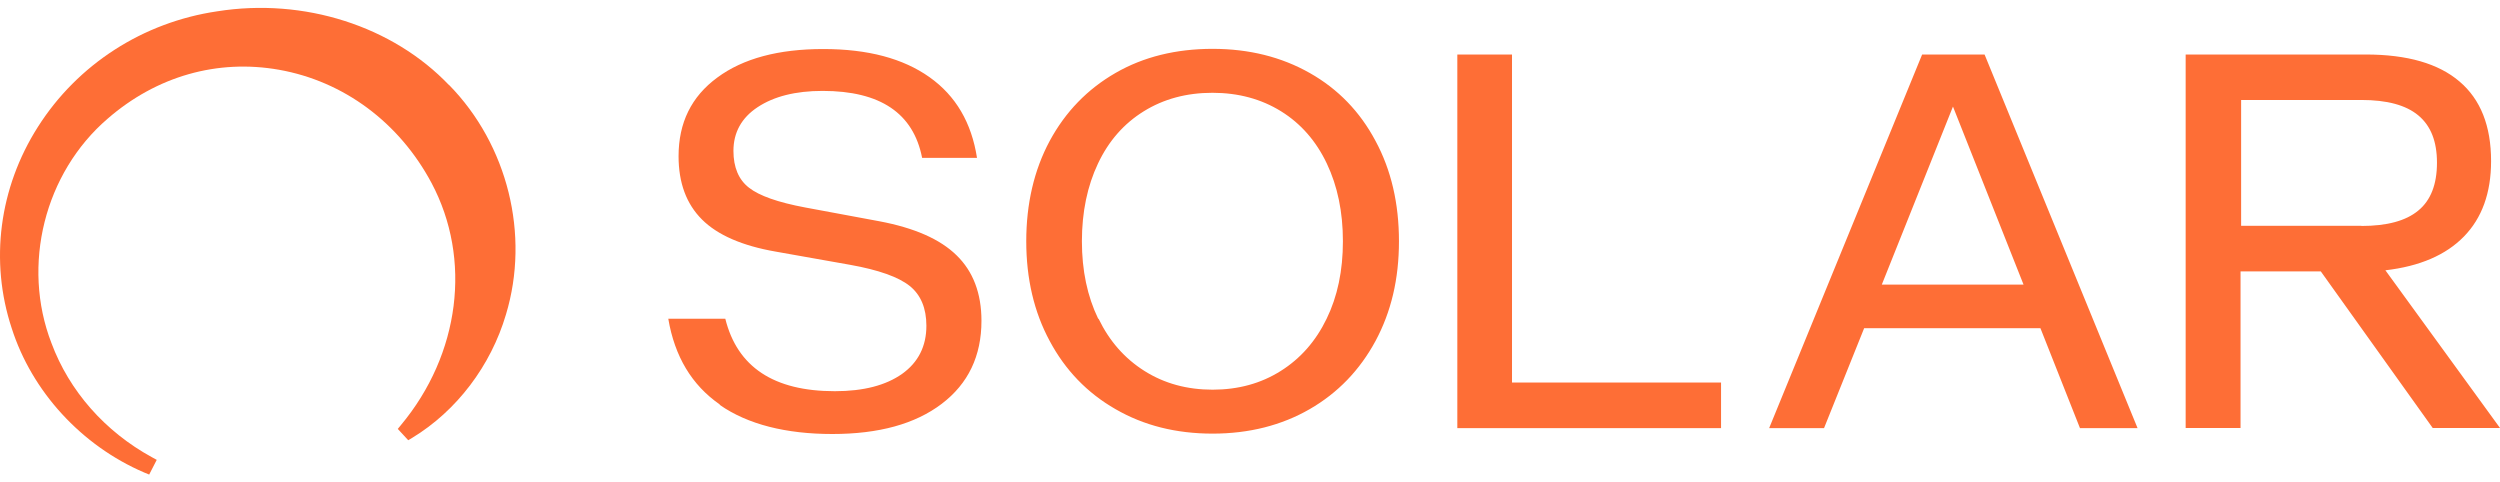 <svg width="171" height="33" viewBox="0 0 171 33" fill="none" xmlns="http://www.w3.org/2000/svg">
<path d="M49.226 27.661C47.316 26.332 46.149 24.384 45.711 21.803H49.611C50.433 25.106 52.926 26.758 57.104 26.758C59.068 26.758 60.593 26.358 61.707 25.571C62.808 24.784 63.365 23.687 63.365 22.281C63.365 21.081 62.98 20.165 62.224 19.559C61.468 18.952 60.102 18.462 58.152 18.114L53.059 17.21C50.764 16.811 49.08 16.075 48.019 15.017C46.944 13.946 46.414 12.501 46.414 10.682C46.414 8.399 47.289 6.605 49.067 5.302C50.831 3.999 53.245 3.354 56.309 3.354C59.373 3.354 61.773 3.999 63.577 5.277C65.381 6.554 66.455 8.399 66.827 10.798H63.073C62.476 7.741 60.208 6.218 56.269 6.218C54.412 6.218 52.94 6.593 51.825 7.328C50.711 8.063 50.167 9.07 50.167 10.321C50.167 11.444 50.526 12.295 51.229 12.837C51.932 13.392 53.218 13.843 55.075 14.191L60.142 15.133C62.543 15.585 64.307 16.359 65.434 17.468C66.561 18.565 67.132 20.062 67.132 21.945C67.132 24.345 66.23 26.242 64.413 27.622C62.596 29.003 60.102 29.686 56.932 29.686C53.762 29.686 51.149 29.028 49.239 27.7L49.226 27.661ZM76.297 27.983C74.361 26.874 72.862 25.313 71.801 23.326C70.726 21.339 70.196 19.055 70.196 16.501C70.196 13.946 70.726 11.637 71.801 9.637C72.875 7.65 74.374 6.102 76.297 4.993C78.22 3.883 80.448 3.341 82.942 3.341C85.436 3.341 87.651 3.896 89.587 4.993C91.524 6.089 93.022 7.638 94.084 9.637C95.158 11.624 95.689 13.921 95.689 16.501C95.689 19.081 95.158 21.326 94.084 23.326C93.009 25.313 91.51 26.874 89.587 27.983C87.664 29.093 85.436 29.66 82.942 29.66C80.448 29.66 78.234 29.106 76.297 27.983ZM75.143 21.803C75.886 23.339 76.934 24.526 78.287 25.377C79.639 26.229 81.191 26.654 82.942 26.654C84.693 26.654 86.245 26.229 87.598 25.377C88.951 24.526 89.998 23.339 90.741 21.803C91.484 20.281 91.855 18.514 91.855 16.501C91.855 14.488 91.484 12.721 90.754 11.185C90.025 9.65 88.977 8.45 87.624 7.612C86.271 6.773 84.706 6.347 82.929 6.347C81.151 6.347 79.586 6.773 78.234 7.612C76.881 8.45 75.833 9.637 75.103 11.185C74.374 12.721 74.002 14.501 74.002 16.501C74.002 18.501 74.374 20.268 75.117 21.803H75.143ZM99.668 3.728H103.421V26.164H117.72V29.286H99.681V3.728H99.668ZM131.5 3.728H135.745L146.21 29.286H142.271L139.565 22.448H127.508L124.763 29.286H121.009L131.474 3.728H131.5ZM138.411 19.468L133.583 7.289L128.715 19.468H138.411ZM149.539 3.728H161.821C164.66 3.728 166.795 4.348 168.228 5.573C169.673 6.799 170.39 8.618 170.39 11.018C170.39 13.198 169.766 14.914 168.533 16.178C167.299 17.443 165.509 18.217 163.161 18.488L171 29.273H166.397L158.744 18.565H153.253V29.273H149.499V3.728H149.539ZM161.516 15.456C163.267 15.456 164.567 15.107 165.416 14.398C166.265 13.701 166.689 12.605 166.689 11.134C166.689 9.663 166.265 8.605 165.416 7.896C164.567 7.186 163.267 6.838 161.516 6.838H153.293V15.443H161.516V15.456Z" fill="#FE6E36"/>
<path d="M30.723 5.831C26.863 1.78 20.788 -0.168 14.86 0.774C9.78 1.522 5.31 4.399 2.591 8.682C-0.062 12.85 -0.712 17.868 0.8 22.448C2.179 26.77 5.562 30.473 9.859 32.318L10.204 32.46L10.721 31.454L10.39 31.273C7.18 29.518 4.739 26.745 3.519 23.468C1.463 18.139 3.042 11.83 7.366 8.115C10.708 5.212 14.873 4.025 19.091 4.773C23.521 5.56 27.314 8.386 29.516 12.514C32.288 17.726 31.466 24.229 27.42 29.08L27.208 29.338L27.924 30.112L28.203 29.944C31.24 28.099 33.575 25.016 34.609 21.507C36.254 16.062 34.729 9.908 30.723 5.818V5.831Z" fill="#FE6E36"/>
</svg>
